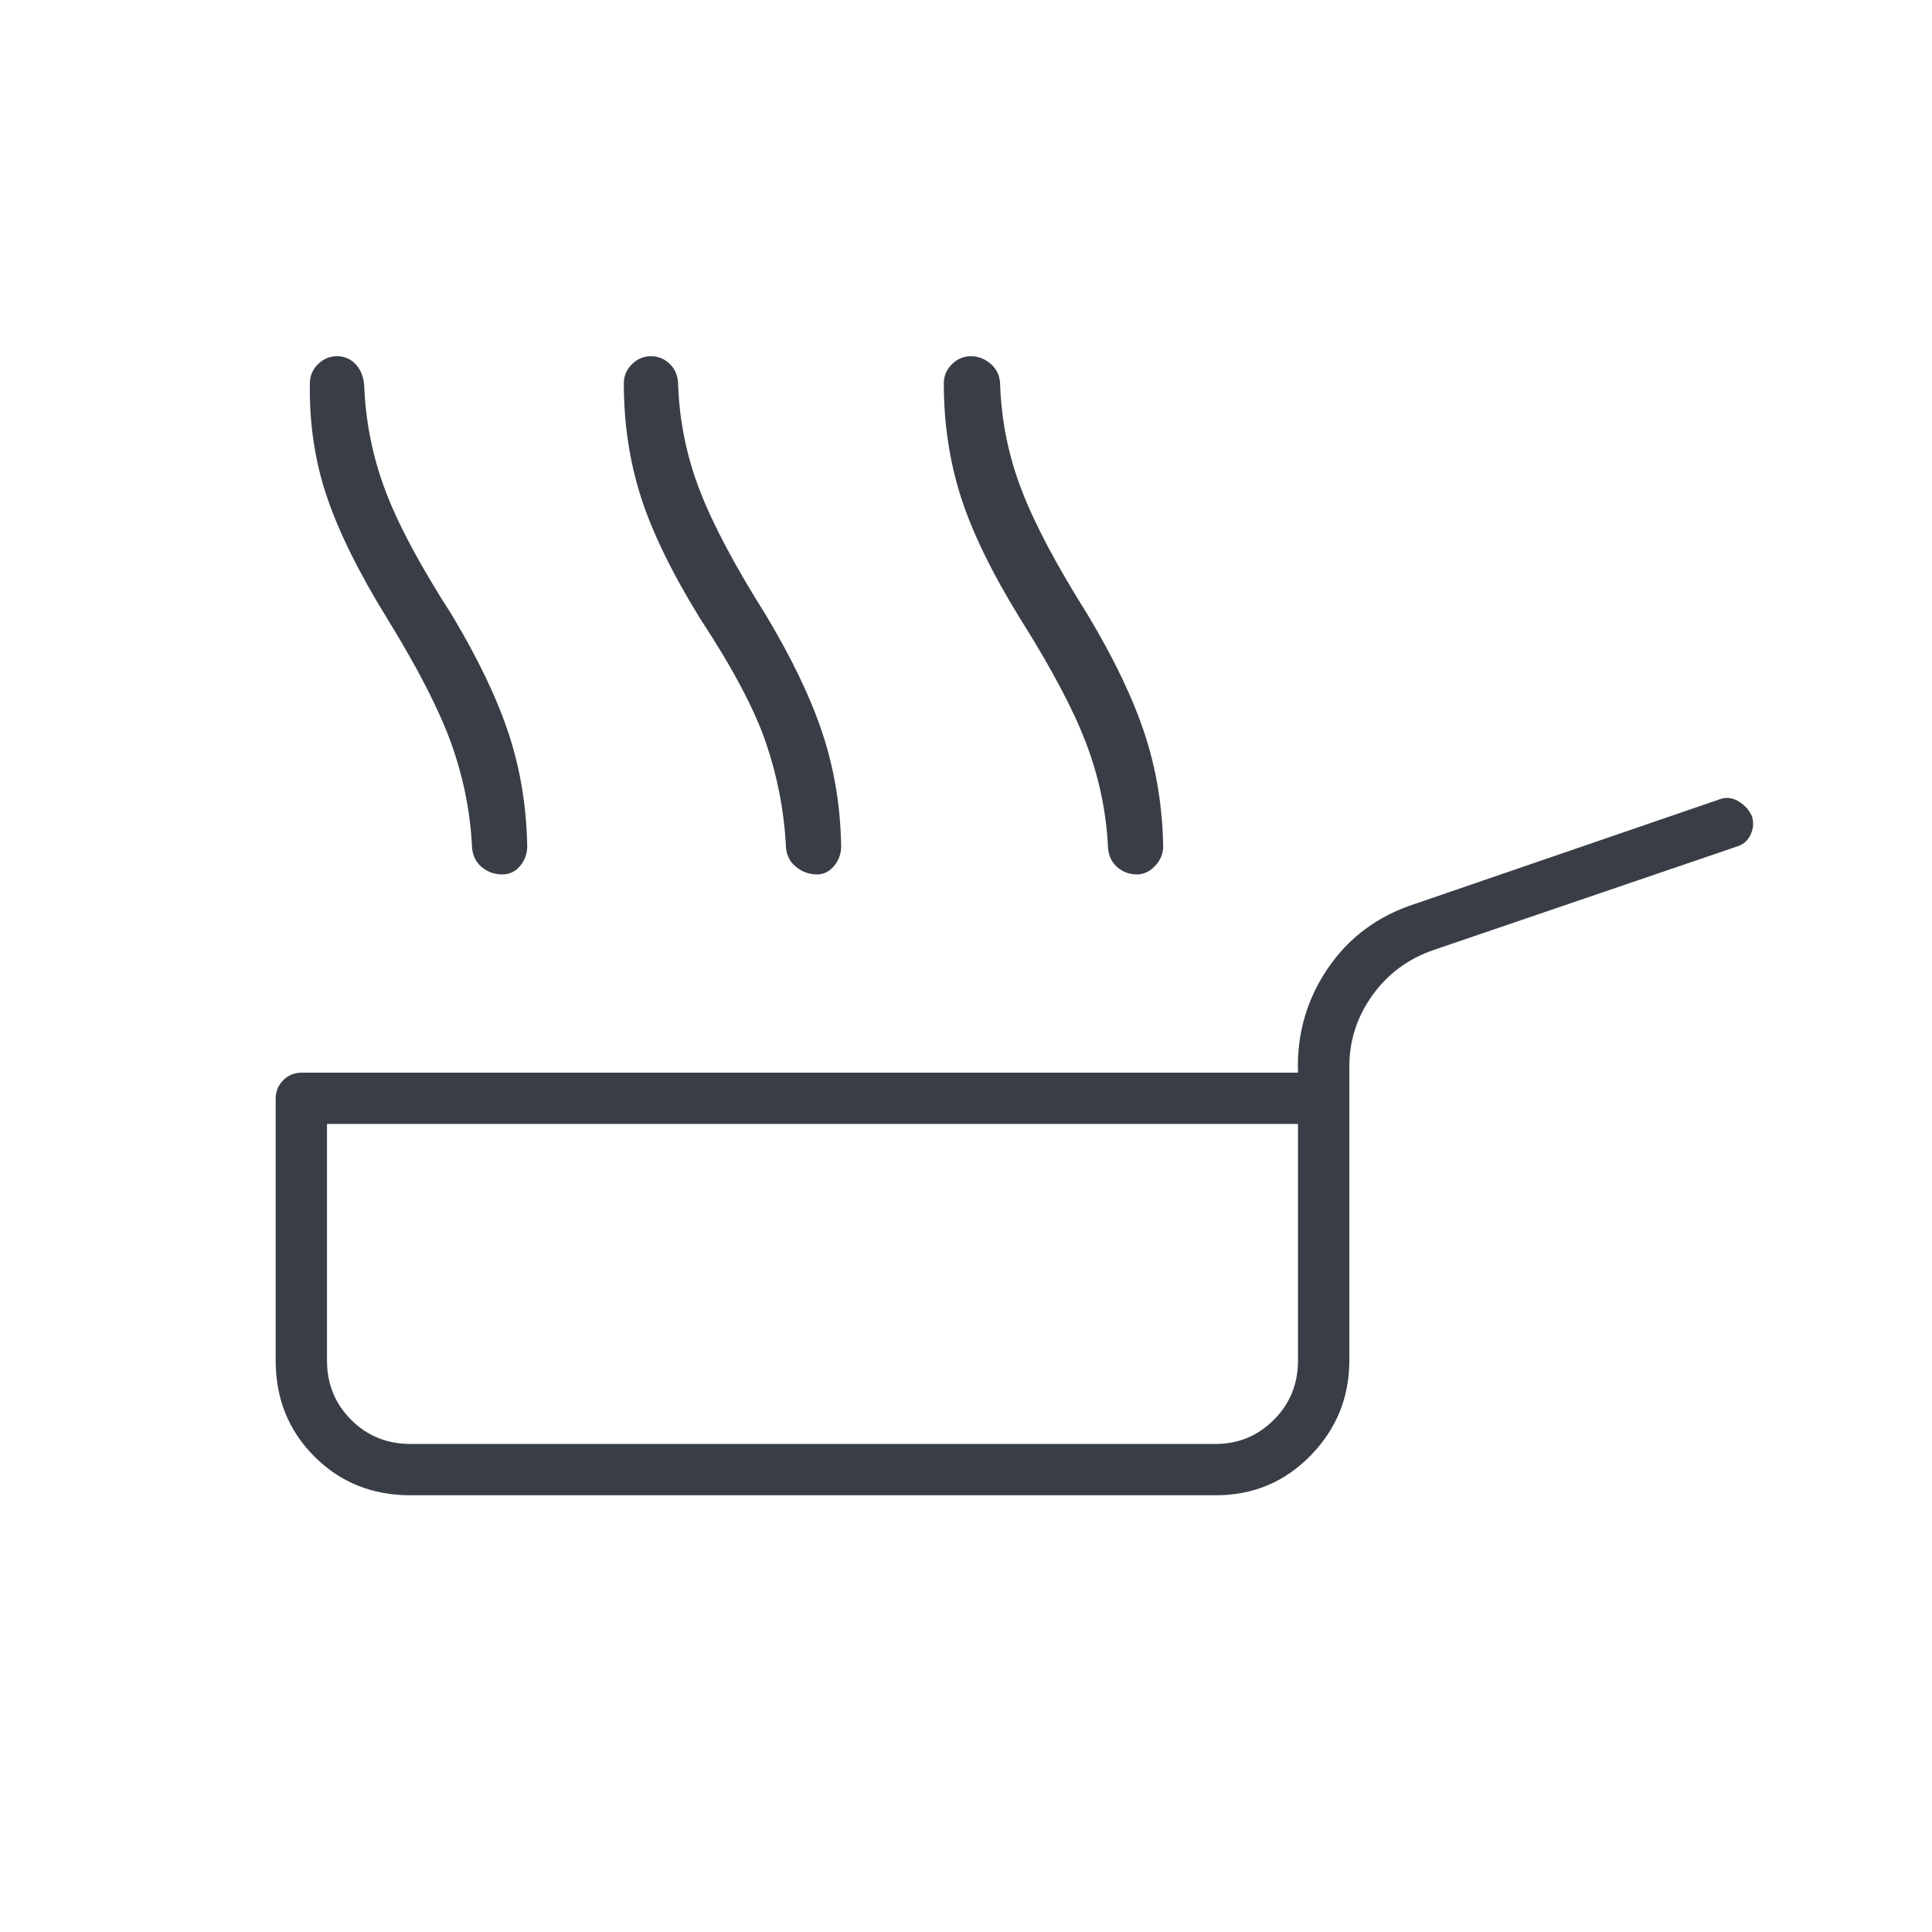 <?xml version="1.0" encoding="UTF-8"?> <svg xmlns="http://www.w3.org/2000/svg" width="72" height="72" viewBox="0 0 72 72" fill="none"><path d="M14.436 23.062C13.386 21.362 12.636 19.85 12.186 18.525C11.736 17.2 11.523 15.787 11.548 14.287C11.548 14.012 11.648 13.775 11.848 13.575C12.048 13.375 12.286 13.275 12.561 13.275C12.836 13.275 13.067 13.375 13.255 13.575C13.442 13.775 13.548 14.037 13.573 14.362C13.623 15.712 13.886 17.019 14.361 18.281C14.836 19.544 15.661 21.087 16.836 22.912C17.811 24.537 18.517 26.012 18.955 27.337C19.392 28.662 19.623 30.062 19.648 31.537C19.648 31.812 19.561 32.056 19.386 32.269C19.211 32.481 18.986 32.587 18.711 32.587C18.411 32.587 18.148 32.487 17.923 32.287C17.698 32.087 17.586 31.812 17.586 31.462C17.511 30.162 17.248 28.894 16.798 27.656C16.348 26.419 15.561 24.887 14.436 23.062ZM26.098 23.062C25.048 21.362 24.311 19.85 23.886 18.525C23.461 17.2 23.248 15.787 23.248 14.287C23.248 14.012 23.348 13.775 23.548 13.575C23.748 13.375 23.986 13.275 24.261 13.275C24.536 13.275 24.773 13.375 24.973 13.575C25.173 13.775 25.273 14.037 25.273 14.362C25.323 15.712 25.592 17.019 26.08 18.281C26.567 19.544 27.386 21.087 28.536 22.912C29.511 24.537 30.217 26.012 30.655 27.337C31.092 28.662 31.323 30.062 31.348 31.537C31.348 31.812 31.261 32.056 31.086 32.269C30.911 32.481 30.698 32.587 30.448 32.587C30.148 32.587 29.88 32.487 29.642 32.287C29.405 32.087 29.286 31.812 29.286 31.462C29.211 30.162 28.961 28.894 28.536 27.656C28.111 26.419 27.298 24.887 26.098 23.062ZM38.023 23.062C36.973 21.362 36.236 19.85 35.811 18.525C35.386 17.2 35.173 15.787 35.173 14.287C35.173 14.012 35.273 13.775 35.473 13.575C35.673 13.375 35.911 13.275 36.186 13.275C36.461 13.275 36.711 13.375 36.936 13.575C37.161 13.775 37.273 14.037 37.273 14.362C37.323 15.712 37.592 17.019 38.08 18.281C38.567 19.544 39.386 21.087 40.536 22.912C41.511 24.537 42.217 26.012 42.655 27.337C43.092 28.662 43.323 30.062 43.348 31.537C43.348 31.812 43.248 32.056 43.048 32.269C42.848 32.481 42.623 32.587 42.373 32.587C42.073 32.587 41.817 32.487 41.605 32.287C41.392 32.087 41.286 31.812 41.286 31.462C41.211 30.162 40.936 28.894 40.461 27.656C39.986 26.419 39.173 24.887 38.023 23.062ZM15.298 55.725C13.873 55.725 12.68 55.244 11.717 54.281C10.755 53.319 10.273 52.125 10.273 50.7V40.95C10.273 40.675 10.367 40.444 10.555 40.256C10.742 40.069 10.973 39.975 11.248 39.975H48.373C48.323 38.55 48.692 37.256 49.48 36.094C50.267 34.931 51.361 34.125 52.761 33.675L64.123 29.775C64.348 29.7 64.573 29.731 64.798 29.869C65.023 30.006 65.186 30.187 65.286 30.412C65.361 30.637 65.348 30.862 65.248 31.087C65.148 31.312 64.986 31.462 64.761 31.537L53.436 35.4C52.486 35.725 51.723 36.287 51.148 37.087C50.573 37.887 50.286 38.775 50.286 39.75V50.7C50.286 52.075 49.805 53.256 48.842 54.244C47.88 55.231 46.698 55.725 45.298 55.725H15.298ZM15.298 53.812H45.298C46.148 53.812 46.873 53.512 47.473 52.912C48.073 52.312 48.373 51.575 48.373 50.7V41.887H12.186V50.7C12.186 51.575 12.486 52.312 13.086 52.912C13.686 53.512 14.423 53.812 15.298 53.812Z" fill="#393E46"></path></svg> 